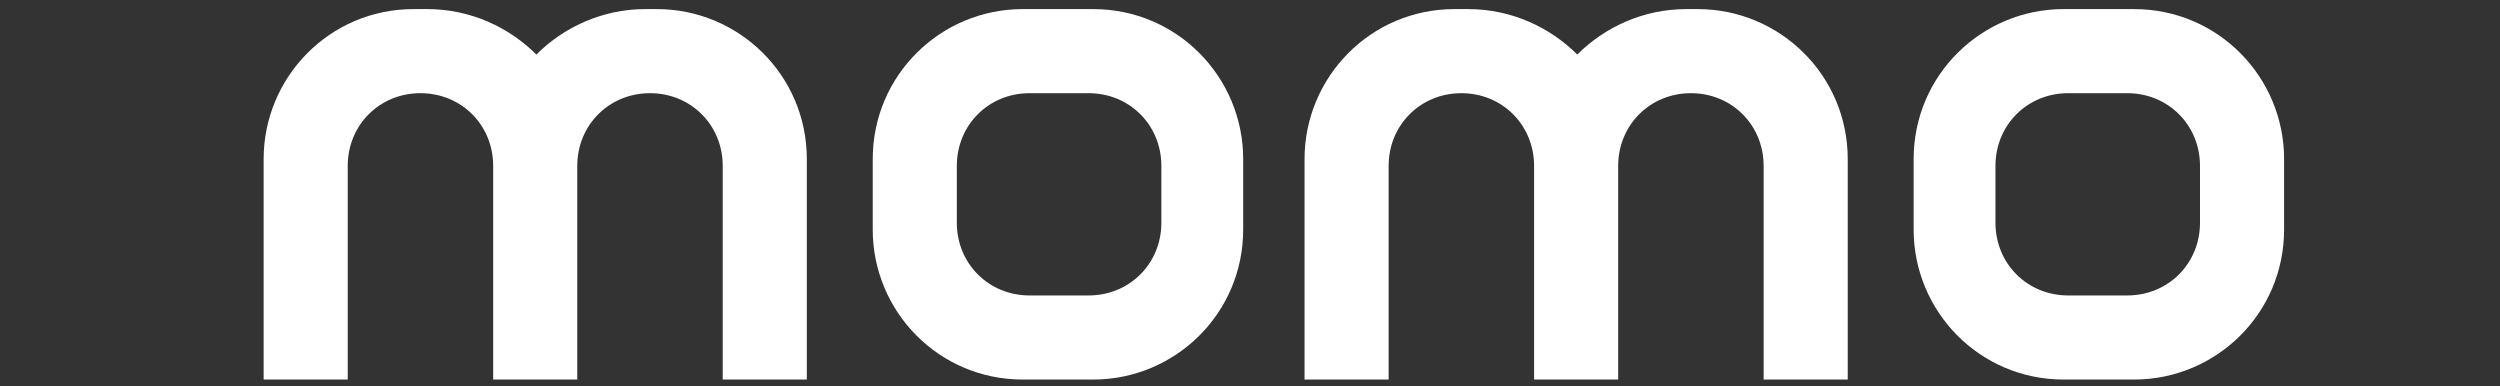 <?xml version="1.0" encoding="UTF-8"?>
<svg id="_圖層_1" data-name=" 圖層 1" xmlns="http://www.w3.org/2000/svg" version="1.1" viewBox="0 0 110 17">
  <rect x="0" y="0" width="110" height="17" fill="#333333" stroke="none"/>
  <defs>
    <style>
      .cls-1 {
        fill: none;
      }

      .cls-1, .cls-2 {
        stroke-width: 0px;
      }

      .cls-2 {
        fill: #fff;
      }
    </style>
  </defs>
  <path class="cls-2" d="M48.1,16.7h-3.1c-3.7,0-6.6-3-6.6-6.6v-3.1c0-3.7,3-6.6,6.6-6.6h3.1c3.7,0,6.6,3,6.6,6.6v3.1c0,3.7-3,6.6-6.6,6.6ZM45.3,4.1c-1.8,0-3.2,1.4-3.2,3.2v2.5c0,1.8,1.4,3.2,3.2,3.2h2.6c1.8,0,3.2-1.4,3.2-3.2v-2.5c0-1.8-1.4-3.2-3.2-3.2,0,0-2.6,0-2.6-0Z"/>
  <path class="cls-2" d="M29,.4h-.6c-1.9,0-3.6.8-4.8,2-1.2-1.2-2.9-2-4.8-2h-.6c-3.7,0-6.6,3-6.6,6.6v9.7h3.7V7.3c0-1.8,1.4-3.2,3.2-3.2h0c1.8,0,3.2,1.4,3.2,3.2v9.4h3.7V7.3c0-1.8,1.4-3.2,3.2-3.2h0c1.8,0,3.2,1.4,3.2,3.2v9.4h3.7V7c0-3.7-3-6.6-6.6-6.6h.1Z"/>
  <path class="cls-2" d="M93.9,16.7h-3.1c-3.7,0-6.6-3-6.6-6.6v-3.1c0-3.7,3-6.6,6.6-6.6h3.1c3.7,0,6.6,3,6.6,6.6v3.1c0,3.7-3,6.6-6.6,6.6ZM91,4.1c-1.8,0-3.2,1.4-3.2,3.2v2.5c0,1.8,1.4,3.2,3.2,3.2h2.6c1.8,0,3.2-1.4,3.2-3.2v-2.5c0-1.8-1.4-3.2-3.2-3.2,0,0-2.6,0-2.6-0Z"/>
  <path class="cls-2" d="M74.8.4h-.6c-1.9,0-3.6.8-4.8,2-1.2-1.2-2.9-2-4.8-2h-.6c-3.7,0-6.6,3-6.6,6.6v9.7h3.7V7.3c0-1.8,1.4-3.2,3.2-3.2h0c1.8,0,3.2,1.4,3.2,3.2v9.4h3.7V7.3c0-1.8,1.4-3.2,3.2-3.2h0c1.8,0,3.2,1.4,3.2,3.2v9.4h3.7V7c0-3.7-3-6.6-6.6-6.6h.1Z"/>
  <rect class="cls-1" width="110" height="17"/>
</svg>